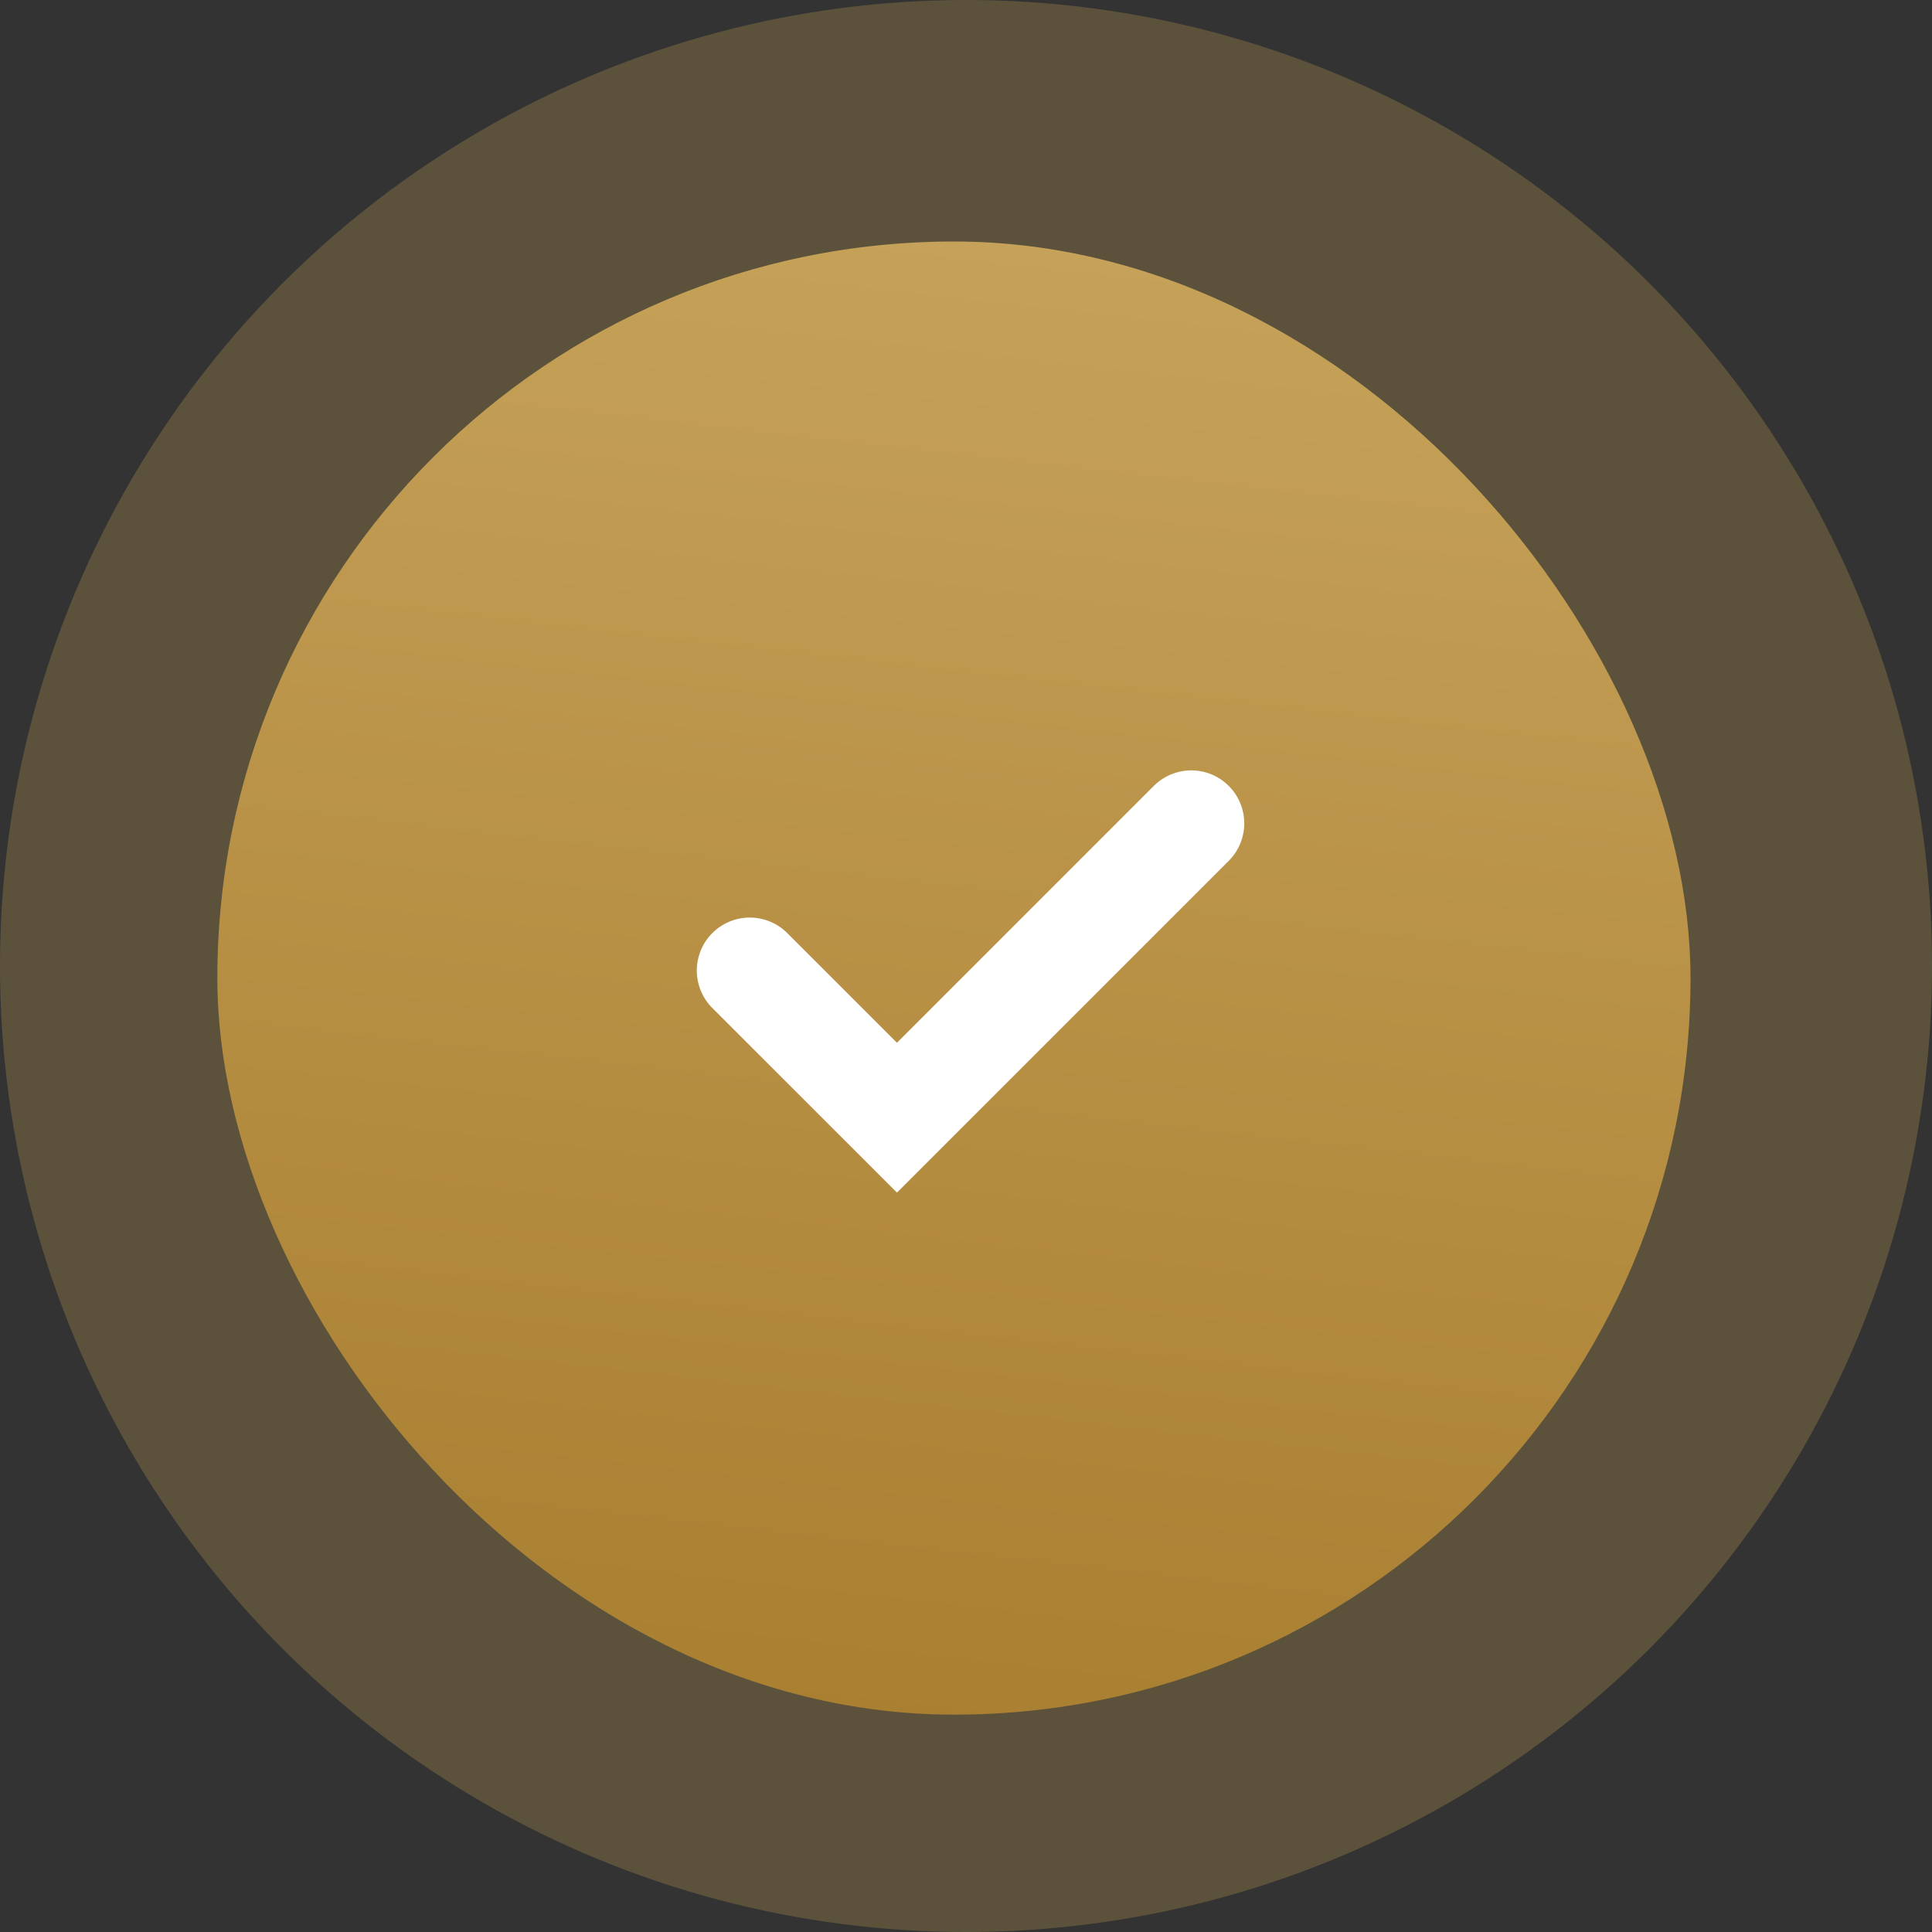 <svg width="80" height="80" viewBox="0 0 80 80" fill="none" xmlns="http://www.w3.org/2000/svg">
<rect x="0" y="0" width="80" height="80" fill="#333333" stroke="none"/>
<circle cx="40" cy="40" r="40" fill="#C39E55" fill-opacity="0.29"/>
<rect x="9" y="10" width="61" height="61" rx="30.5" fill="url(#paint0_linear_21_8407)"/>
<path d="M31.047 40.188L37.141 46.281L49.328 34.094" stroke="white" stroke-width="4.388" stroke-linecap="round"/>
<defs>
<linearGradient id="paint0_linear_21_8407" x1="-235.255" y1="49.52" x2="-213.536" y2="-142.927" gradientUnits="userSpaceOnUse">
<stop stop-color="#A57A2B"/>
<stop offset="1" stop-color="#FFE7AA"/>
</linearGradient>
</defs>
</svg>
